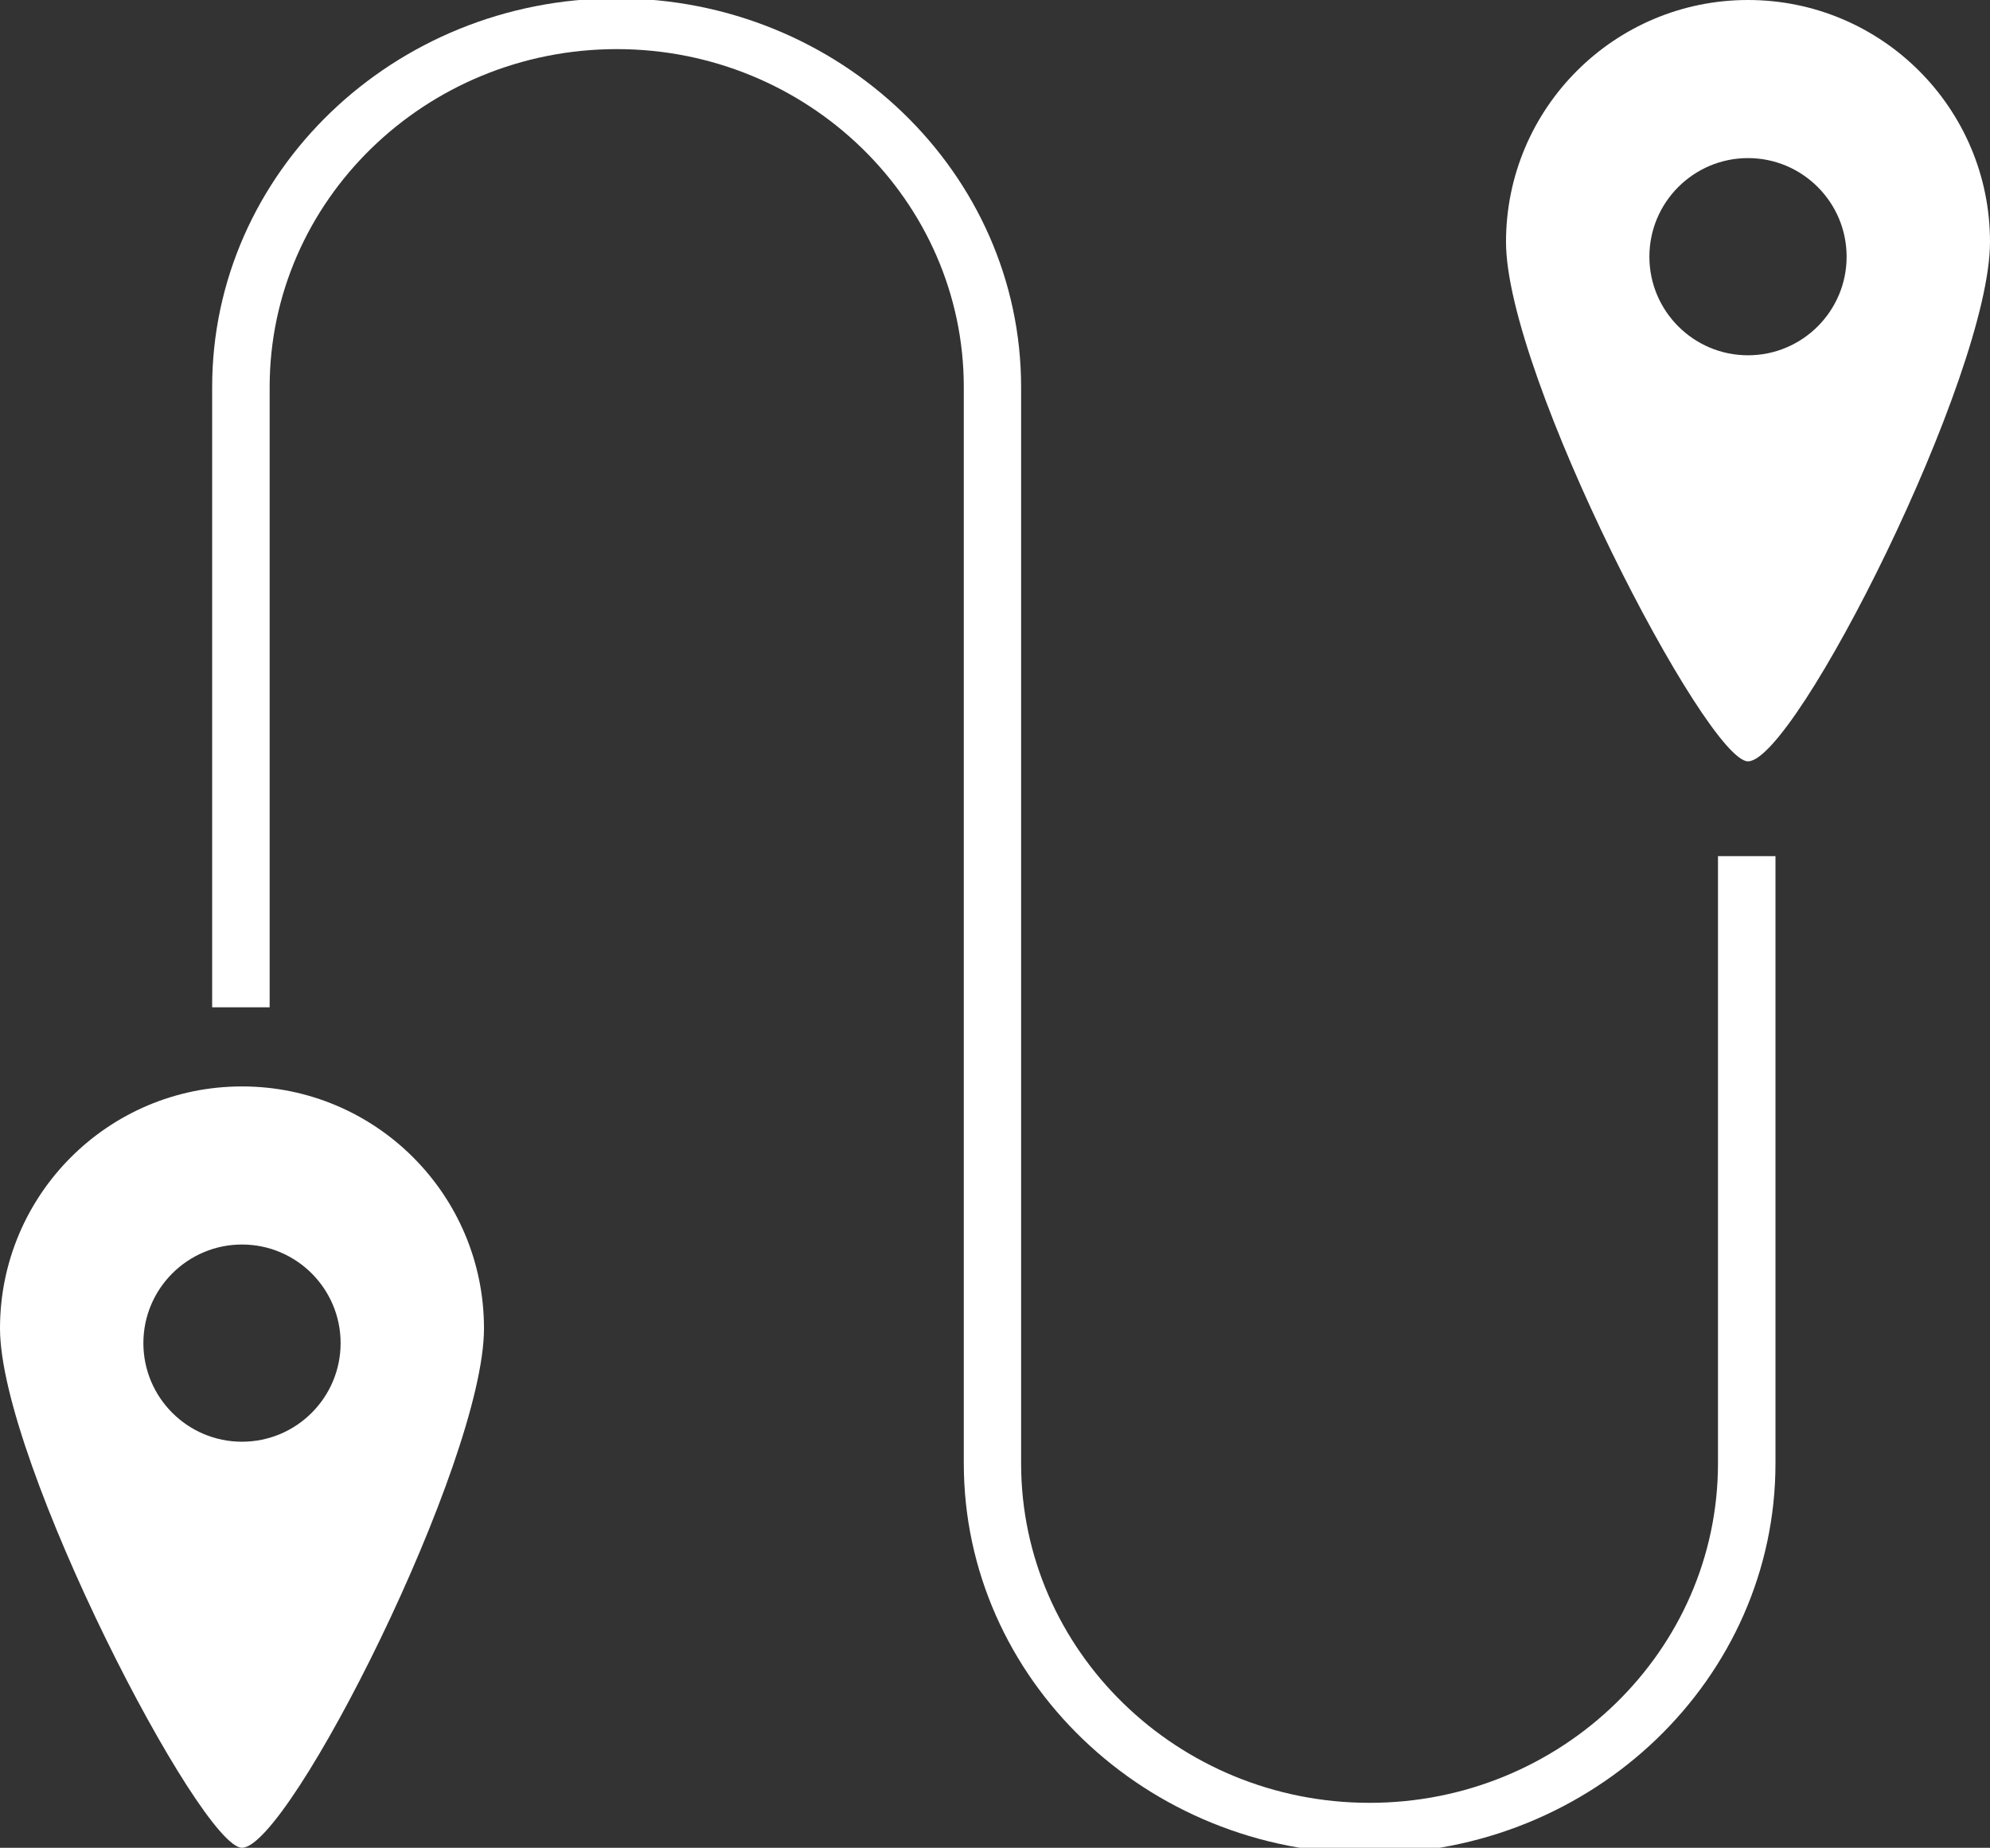<svg xmlns="http://www.w3.org/2000/svg" id="Capa_1" data-name="Capa 1" viewBox="0 0 109.37 101.57"><rect x="0" y="0" width="109.37" height="101.57" fill="#333333" stroke="none"/><defs><style>      .cls-1 {        fill: #fff;        stroke-width: 0px;      }    </style></defs><path class="cls-1" d="M75.28,101.89c-12.3,0-22.31-9.62-22.31-21.45V21.28c0-10.24-8.56-18.58-19.07-18.58S14.82,11.03,14.82,21.28v34.09h-3.16V21.28C11.66,9.49,21.63-.09,33.89-.09s22.23,9.59,22.23,21.37v59.16c0,10.29,8.59,18.66,19.15,18.66s19.15-8.37,19.15-18.66v-33.38h3.16v33.38c0,11.83-10.01,21.45-22.31,21.45Z"></path><path class="cls-1" d="M96.07,0c-7.35,0-13.3,5.96-13.3,13.3s11.03,28.55,13.3,28.55c2.6,0,13.3-21.2,13.3-28.55S103.41,0,96.07,0ZM96.07,19.53c-2.99,0-5.42-2.43-5.42-5.42s2.43-5.42,5.42-5.42,5.42,2.43,5.42,5.42-2.43,5.42-5.42,5.42Z"></path><path class="cls-1" d="M13.3,59.72c-7.35,0-13.3,5.96-13.3,13.3s11.03,28.55,13.3,28.55c2.6,0,13.3-21.2,13.3-28.55s-5.96-13.3-13.3-13.3ZM13.3,79.25c-2.99,0-5.42-2.43-5.42-5.42s2.43-5.42,5.42-5.42,5.42,2.43,5.42,5.42-2.43,5.42-5.42,5.42Z"></path></svg>